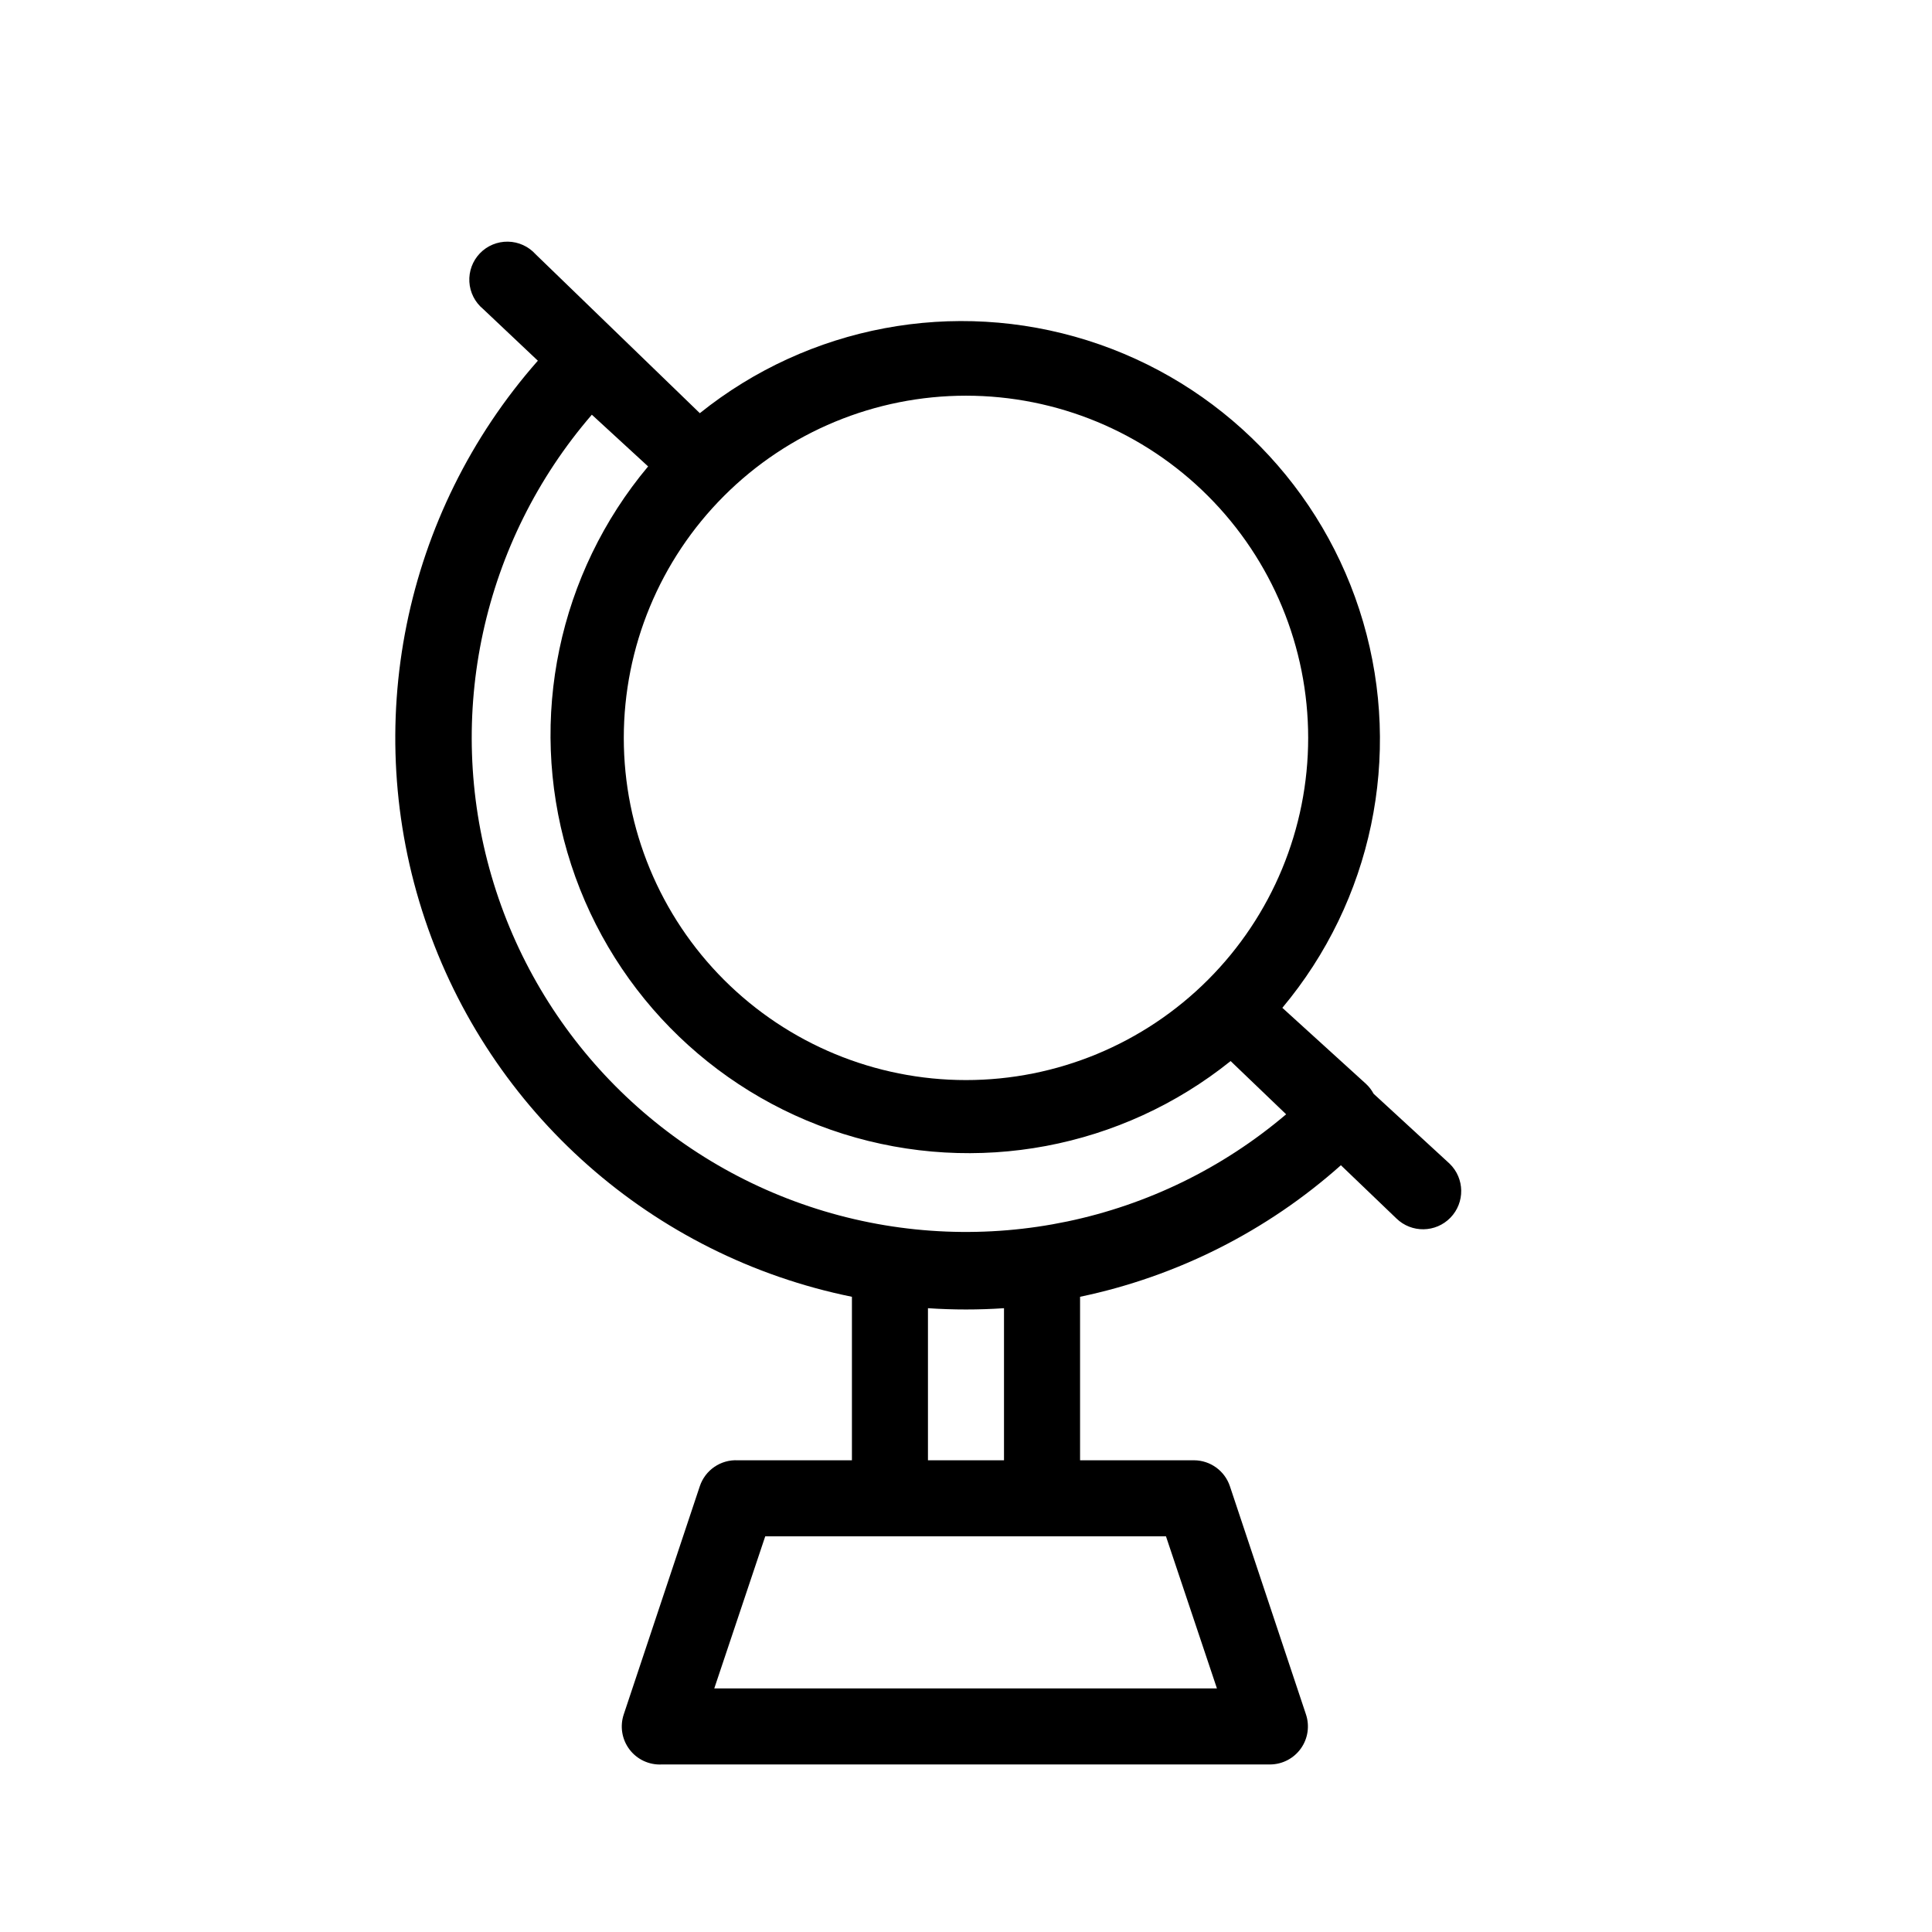 <?xml version="1.0" encoding="UTF-8"?>
<!-- Uploaded to: SVG Repo, www.svgrepo.com, Generator: SVG Repo Mixer Tools -->
<svg fill="#000000" width="800px" height="800px" version="1.1" viewBox="144 144 512 512" xmlns="http://www.w3.org/2000/svg">
 <path d="m480.61 611.6h-161.22c-3.34 0.18-6.551-1.312-8.566-3.977-2.019-2.664-2.586-6.156-1.512-9.324l20.152-60.457c1.441-4.285 5.562-7.086 10.078-6.852h30.227v-43.328c-52.871-10.754-96-48.879-113.16-100.03-17.164-51.152-5.754-107.57 29.93-148.04l-14.508-13.703c-2.16-1.785-3.484-4.387-3.644-7.184-0.164-2.797 0.844-5.539 2.781-7.562 1.941-2.023 4.633-3.144 7.438-3.102 2.801 0.043 5.457 1.254 7.332 3.336l43.527 42.121c28.859-23.172 67.375-30.406 102.68-19.297 35.297 11.113 62.723 39.113 73.105 74.633 10.379 35.523 2.348 73.883-21.414 102.25l22.168 20.152c0.812 0.754 1.496 1.641 2.016 2.621l20.152 18.539c4.008 3.894 4.098 10.301 0.203 14.309-3.898 4.008-10.305 4.098-14.309 0.203l-14.711-14.105v-0.004c-19.598 17.465-43.434 29.484-69.125 34.863v43.328h30.23c4.293 0.031 8.098 2.785 9.469 6.852l20.152 60.457c1.035 3.062 0.539 6.438-1.336 9.07-1.875 2.633-4.902 4.207-8.133 4.231zm-147.32-20.152h133.21l-13.504-40.305h-106.2zm56.629-60.457h20.152v-40.305c-6.711 0.453-13.441 0.453-20.152 0zm-89.074-277.09c-29.012 33.609-39.023 79.629-26.594 122.25 12.426 42.629 45.602 76.055 88.129 88.809 42.531 12.754 88.625 3.094 122.46-25.66l-14.711-14.105v-0.004c-28.859 23.172-67.375 30.406-102.68 19.297-35.297-11.113-62.723-39.113-73.102-74.633-10.383-35.523-2.352-73.883 21.41-102.25zm99.152-5.039c-24.055 0-47.117 9.555-64.125 26.562-17.008 17.004-26.562 40.07-26.562 64.125 0 24.051 9.555 47.117 26.562 64.121 17.008 17.008 40.07 26.562 64.125 26.562 24.051 0 47.117-9.555 64.121-26.562 17.008-17.004 26.562-40.07 26.562-64.121 0-24.055-9.555-47.121-26.562-64.125-17.004-17.008-40.07-26.562-64.121-26.562z"/>
</svg>